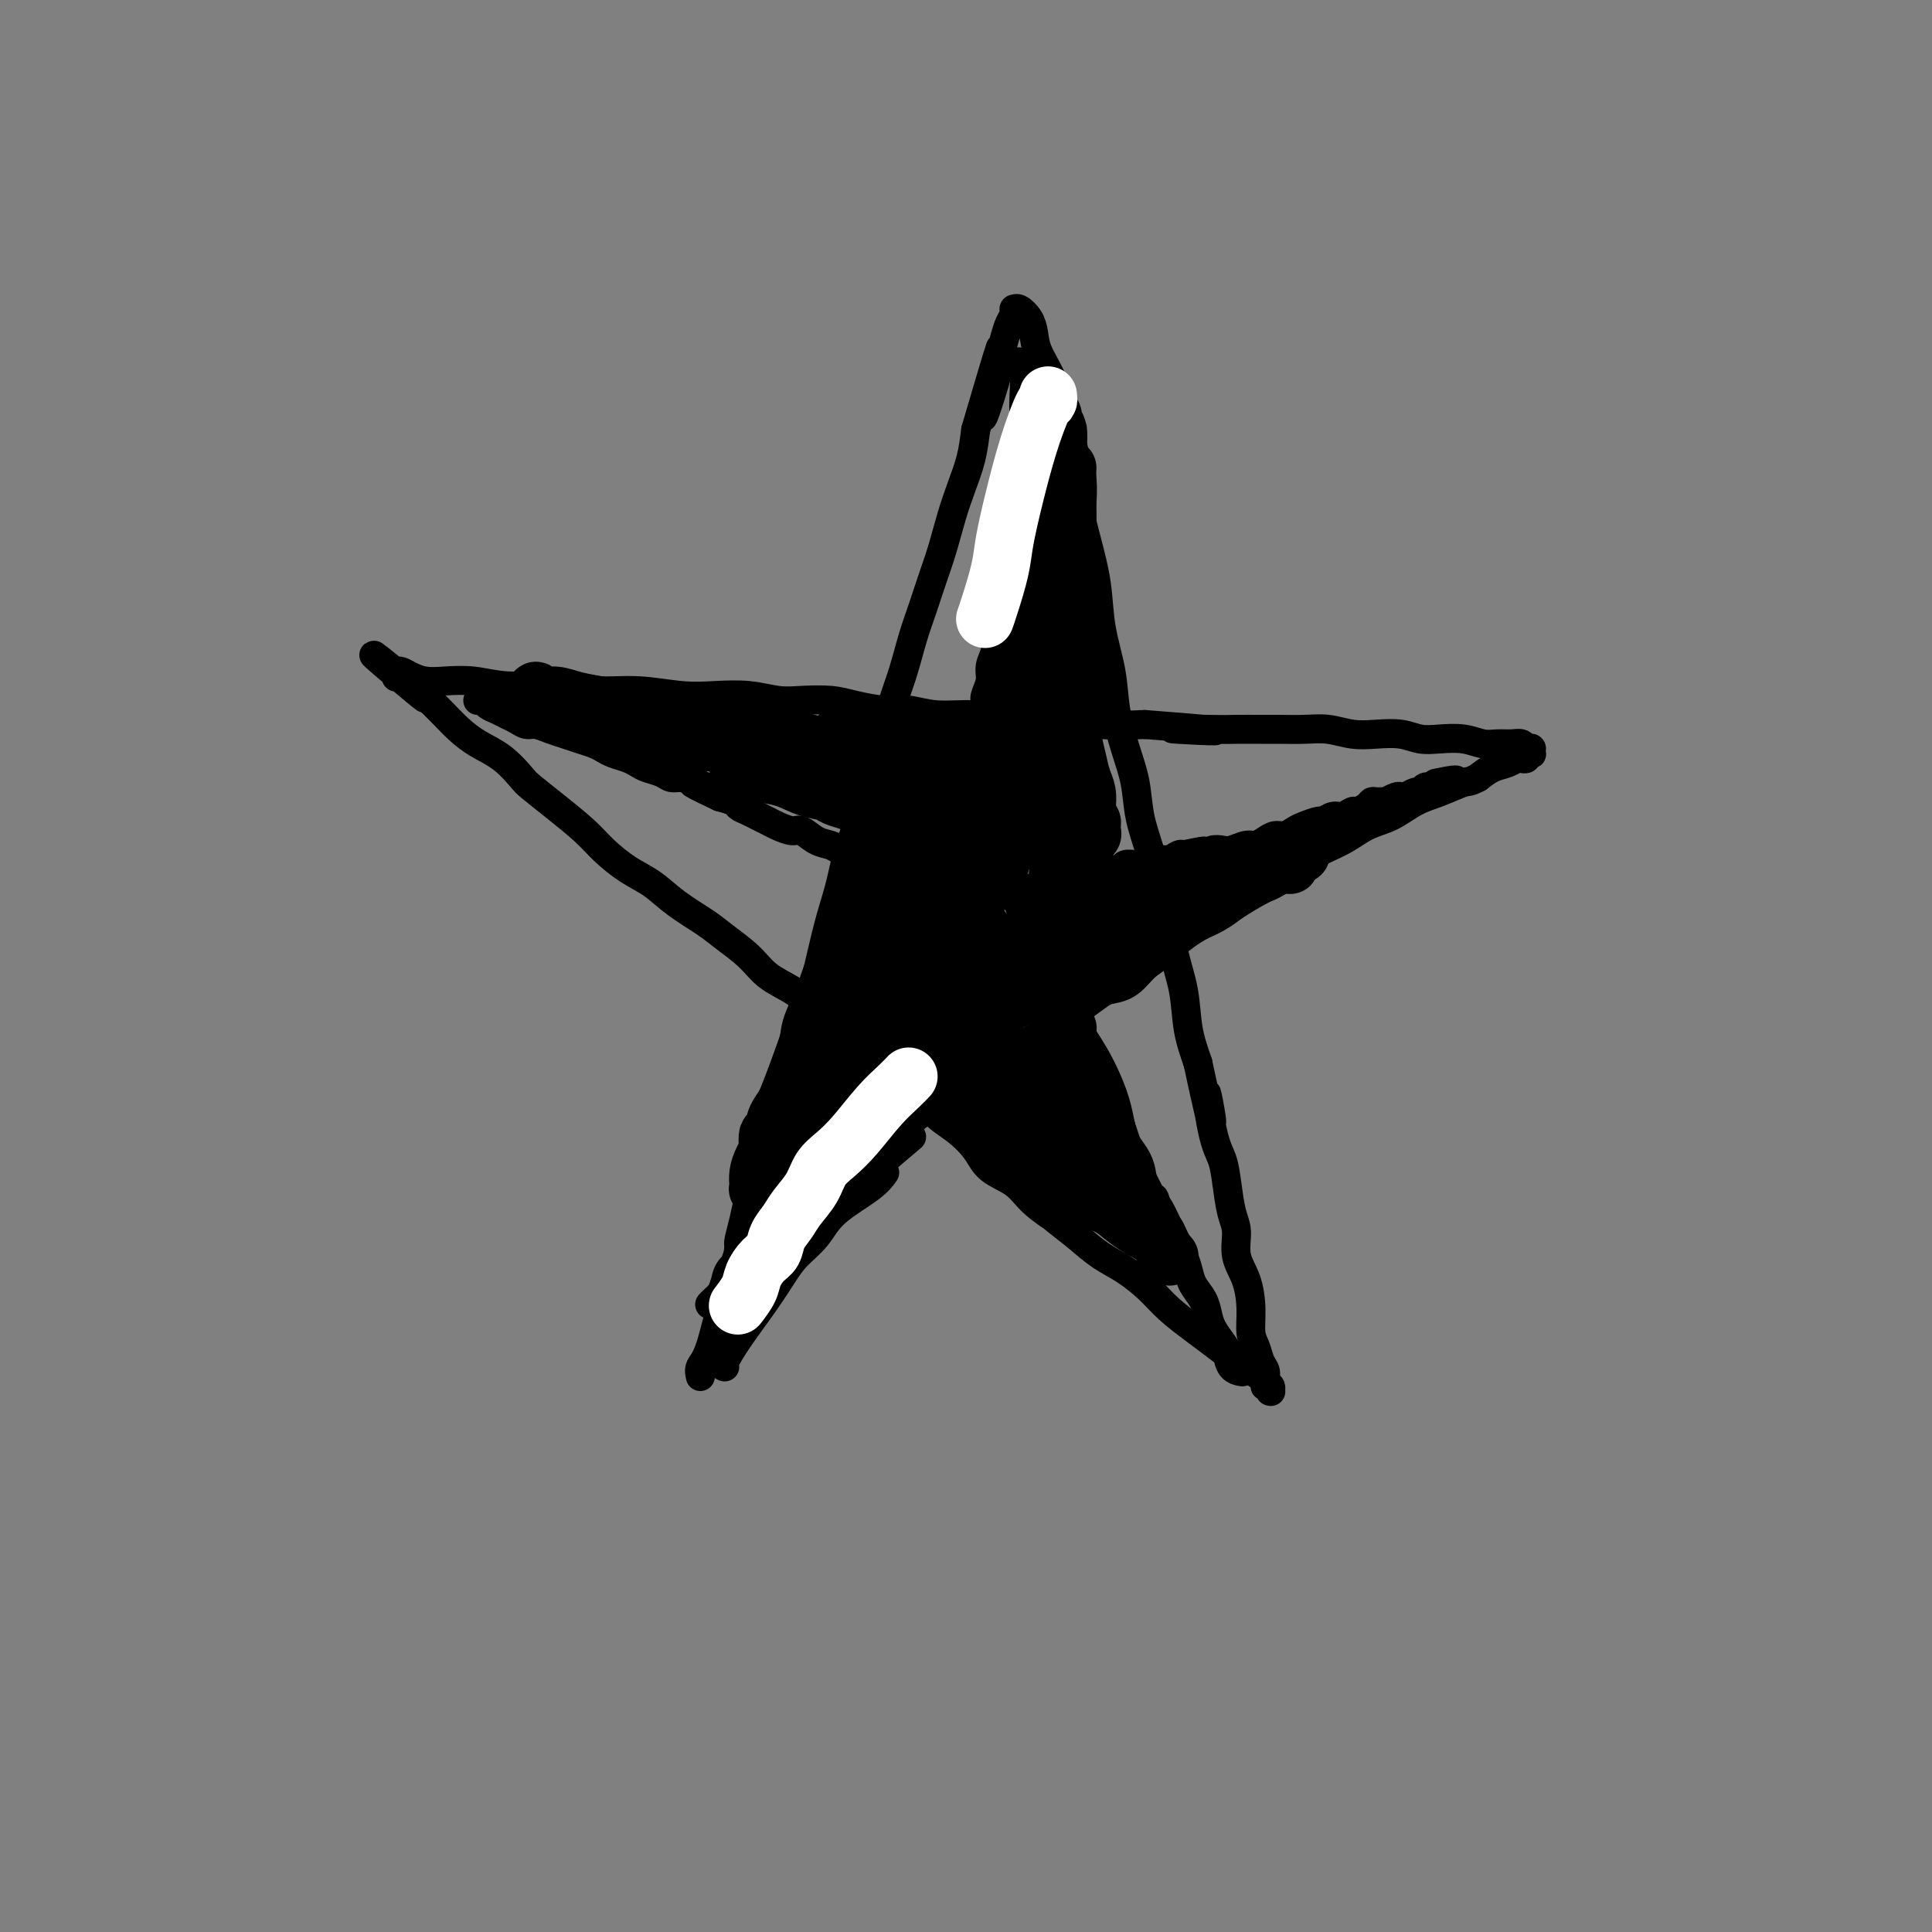 <svg viewBox='0 0 400 400' version='1.1' xmlns='http://www.w3.org/2000/svg' xmlns:xlink='http://www.w3.org/1999/xlink'><rect x="0" y="0" width="400" height="400" fill="#808080" stroke="none"/><g fill='none' stroke='#000000' stroke-width='6' stroke-linecap='round' stroke-linejoin='round'><path d='M145,285c-0.157,-0.668 -0.313,-1.335 0,-2c0.313,-0.665 1.096,-1.326 2,-4c0.904,-2.674 1.929,-7.361 3,-11c1.071,-3.639 2.188,-6.229 3,-9c0.812,-2.771 1.319,-5.722 2,-8c0.681,-2.278 1.535,-3.881 2,-6c0.465,-2.119 0.543,-4.753 1,-7c0.457,-2.247 1.295,-4.108 2,-6c0.705,-1.892 1.277,-3.815 2,-6c0.723,-2.185 1.597,-4.631 2,-7c0.403,-2.369 0.335,-4.661 1,-7c0.665,-2.339 2.064,-4.724 3,-7c0.936,-2.276 1.409,-4.444 2,-7c0.591,-2.556 1.299,-5.501 2,-8c0.701,-2.499 1.395,-4.553 2,-7c0.605,-2.447 1.121,-5.287 2,-8c0.879,-2.713 2.122,-5.300 3,-8c0.878,-2.700 1.390,-5.512 2,-8c0.610,-2.488 1.318,-4.653 2,-7c0.682,-2.347 1.337,-4.878 2,-7c0.663,-2.122 1.332,-3.836 2,-6c0.668,-2.164 1.334,-4.780 2,-7c0.666,-2.220 1.333,-4.045 2,-6c0.667,-1.955 1.334,-4.041 2,-6c0.666,-1.959 1.330,-3.793 2,-6c0.670,-2.207 1.344,-4.787 2,-7c0.656,-2.213 1.292,-4.057 2,-6c0.708,-1.943 1.488,-3.984 2,-6c0.512,-2.016 0.756,-4.008 1,-6'/><path d='M202,89c9.162,-31.217 3.568,-11.260 2,-5c-1.568,6.260 0.890,-1.177 2,-5c1.110,-3.823 0.872,-4.034 1,-5c0.128,-0.966 0.622,-2.689 1,-4c0.378,-1.311 0.639,-2.209 1,-3c0.361,-0.791 0.821,-1.475 1,-2c0.179,-0.525 0.076,-0.892 0,-1c-0.076,-0.108 -0.124,0.045 0,0c0.124,-0.045 0.421,-0.286 1,0c0.579,0.286 1.439,1.098 2,2c0.561,0.902 0.823,1.893 1,3c0.177,1.107 0.270,2.330 1,4c0.730,1.670 2.096,3.787 3,6c0.904,2.213 1.345,4.521 2,7c0.655,2.479 1.522,5.128 2,8c0.478,2.872 0.566,5.967 1,9c0.434,3.033 1.215,6.006 2,9c0.785,2.994 1.575,6.010 2,9c0.425,2.990 0.485,5.953 1,9c0.515,3.047 1.485,6.178 2,9c0.515,2.822 0.575,5.333 1,8c0.425,2.667 1.216,5.488 2,8c0.784,2.512 1.562,4.715 2,7c0.438,2.285 0.536,4.653 1,7c0.464,2.347 1.294,4.673 2,7c0.706,2.327 1.288,4.655 2,7c0.712,2.345 1.556,4.709 2,7c0.444,2.291 0.490,4.511 1,7c0.510,2.489 1.483,5.247 2,8c0.517,2.753 0.576,5.501 1,8c0.424,2.499 1.212,4.750 2,7'/><path d='M248,220c4.444,20.735 2.552,9.572 2,7c-0.552,-2.572 0.234,3.448 1,7c0.766,3.552 1.510,4.638 2,6c0.490,1.362 0.726,3.002 1,5c0.274,1.998 0.585,4.354 1,6c0.415,1.646 0.933,2.583 1,4c0.067,1.417 -0.319,3.313 0,5c0.319,1.687 1.342,3.166 2,5c0.658,1.834 0.951,4.024 1,6c0.049,1.976 -0.146,3.738 0,5c0.146,1.262 0.631,2.026 1,3c0.369,0.974 0.621,2.160 1,3c0.379,0.840 0.886,1.335 1,2c0.114,0.665 -0.165,1.500 0,2c0.165,0.500 0.772,0.666 1,1c0.228,0.334 0.075,0.837 0,1c-0.075,0.163 -0.072,-0.012 0,0c0.072,0.012 0.214,0.211 0,0c-0.214,-0.211 -0.785,-0.833 -1,-1c-0.215,-0.167 -0.076,0.122 0,0c0.076,-0.122 0.089,-0.655 0,-1c-0.089,-0.345 -0.280,-0.503 -1,-1c-0.720,-0.497 -1.971,-1.332 -3,-2c-1.029,-0.668 -1.838,-1.168 -3,-2c-1.162,-0.832 -2.676,-1.998 -4,-3c-1.324,-1.002 -2.457,-1.842 -4,-3c-1.543,-1.158 -3.496,-2.633 -5,-4c-1.504,-1.367 -2.558,-2.624 -4,-4c-1.442,-1.376 -3.273,-2.870 -5,-4c-1.727,-1.130 -3.351,-1.894 -5,-3c-1.649,-1.106 -3.325,-2.553 -5,-4'/><path d='M223,256c-6.969,-5.421 -4.891,-3.972 -5,-4c-0.109,-0.028 -2.405,-1.533 -4,-3c-1.595,-1.467 -2.488,-2.894 -4,-4c-1.512,-1.106 -3.643,-1.889 -5,-3c-1.357,-1.111 -1.941,-2.551 -3,-4c-1.059,-1.449 -2.592,-2.908 -4,-4c-1.408,-1.092 -2.691,-1.817 -4,-3c-1.309,-1.183 -2.645,-2.822 -4,-4c-1.355,-1.178 -2.729,-1.894 -4,-3c-1.271,-1.106 -2.439,-2.603 -4,-4c-1.561,-1.397 -3.516,-2.694 -5,-4c-1.484,-1.306 -2.496,-2.621 -4,-4c-1.504,-1.379 -3.501,-2.824 -5,-4c-1.499,-1.176 -2.499,-2.085 -4,-3c-1.501,-0.915 -3.503,-1.836 -5,-3c-1.497,-1.164 -2.489,-2.570 -4,-4c-1.511,-1.430 -3.540,-2.885 -5,-4c-1.460,-1.115 -2.351,-1.890 -4,-3c-1.649,-1.110 -4.056,-2.553 -6,-4c-1.944,-1.447 -3.425,-2.896 -5,-4c-1.575,-1.104 -3.245,-1.861 -5,-3c-1.755,-1.139 -3.595,-2.659 -5,-4c-1.405,-1.341 -2.373,-2.501 -4,-4c-1.627,-1.499 -3.912,-3.335 -6,-5c-2.088,-1.665 -3.980,-3.159 -5,-4c-1.020,-0.841 -1.168,-1.029 -2,-2c-0.832,-0.971 -2.347,-2.724 -4,-4c-1.653,-1.276 -3.443,-2.074 -5,-3c-1.557,-0.926 -2.881,-1.980 -4,-3c-1.119,-1.020 -2.034,-2.006 -3,-3c-0.966,-0.994 -1.983,-1.997 -3,-3'/><path d='M89,145c-21.321,-17.521 -7.622,-5.823 -3,-2c4.622,3.823 0.167,-0.230 -2,-2c-2.167,-1.770 -2.045,-1.259 -2,-1c0.045,0.259 0.015,0.265 0,0c-0.015,-0.265 -0.013,-0.800 0,-1c0.013,-0.200 0.036,-0.064 0,0c-0.036,0.064 -0.133,0.056 0,0c0.133,-0.056 0.494,-0.160 1,0c0.506,0.160 1.156,0.583 2,1c0.844,0.417 1.881,0.829 3,1c1.119,0.171 2.319,0.103 4,0c1.681,-0.103 3.842,-0.239 6,0c2.158,0.239 4.312,0.852 7,1c2.688,0.148 5.910,-0.170 9,0c3.090,0.170 6.047,0.829 9,1c2.953,0.171 5.903,-0.147 9,0c3.097,0.147 6.343,0.757 9,1c2.657,0.243 4.727,0.117 7,0c2.273,-0.117 4.749,-0.225 7,0c2.251,0.225 4.278,0.782 6,1c1.722,0.218 3.137,0.096 5,0c1.863,-0.096 4.172,-0.165 6,0c1.828,0.165 3.176,0.565 5,1c1.824,0.435 4.126,0.905 6,1c1.874,0.095 3.320,-0.186 5,0c1.680,0.186 3.594,0.838 6,1c2.406,0.162 5.305,-0.167 8,0c2.695,0.167 5.186,0.828 8,1c2.814,0.172 5.950,-0.146 9,0c3.050,0.146 6.014,0.756 9,1c2.986,0.244 5.993,0.122 9,0'/><path d='M237,150c25.279,1.928 10.977,1.249 7,1c-3.977,-0.249 2.371,-0.066 6,0c3.629,0.066 4.539,0.017 6,0c1.461,-0.017 3.475,-0.001 5,0c1.525,0.001 2.563,-0.014 4,0c1.437,0.014 3.272,0.055 5,0c1.728,-0.055 3.347,-0.207 5,0c1.653,0.207 3.340,0.774 5,1c1.660,0.226 3.294,0.112 5,0c1.706,-0.112 3.485,-0.222 5,0c1.515,0.222 2.765,0.777 4,1c1.235,0.223 2.456,0.112 4,0c1.544,-0.112 3.412,-0.227 5,0c1.588,0.227 2.898,0.797 4,1c1.102,0.203 1.998,0.040 3,0c1.002,-0.040 2.111,0.042 3,0c0.889,-0.042 1.559,-0.207 2,0c0.441,0.207 0.654,0.787 1,1c0.346,0.213 0.824,0.061 1,0c0.176,-0.061 0.048,-0.030 0,0c-0.048,0.030 -0.017,0.060 0,0c0.017,-0.060 0.019,-0.208 0,0c-0.019,0.208 -0.061,0.774 0,1c0.061,0.226 0.224,0.112 0,0c-0.224,-0.112 -0.836,-0.223 -1,0c-0.164,0.223 0.119,0.780 0,1c-0.119,0.220 -0.640,0.103 -1,0c-0.360,-0.103 -0.561,-0.193 -1,0c-0.439,0.193 -1.118,0.667 -2,1c-0.882,0.333 -1.966,0.524 -3,1c-1.034,0.476 -2.017,1.238 -3,2'/><path d='M306,161c-1.987,1.054 -1.955,0.690 -3,1c-1.045,0.310 -3.166,1.293 -5,2c-1.834,0.707 -3.381,1.136 -5,2c-1.619,0.864 -3.308,2.163 -5,3c-1.692,0.837 -3.385,1.212 -5,2c-1.615,0.788 -3.153,1.989 -5,3c-1.847,1.011 -4.005,1.832 -6,3c-1.995,1.168 -3.829,2.682 -6,4c-2.171,1.318 -4.680,2.441 -7,4c-2.320,1.559 -4.452,3.553 -7,5c-2.548,1.447 -5.512,2.347 -8,4c-2.488,1.653 -4.498,4.059 -7,6c-2.502,1.941 -5.495,3.418 -8,5c-2.505,1.582 -4.524,3.269 -7,5c-2.476,1.731 -5.411,3.505 -8,5c-2.589,1.495 -4.832,2.711 -7,4c-2.168,1.289 -4.259,2.652 -6,4c-1.741,1.348 -3.130,2.682 -5,4c-1.870,1.318 -4.219,2.621 -6,4c-1.781,1.379 -2.994,2.834 -4,4c-1.006,1.166 -1.806,2.041 -3,3c-1.194,0.959 -2.784,2.000 -4,3c-1.216,1.000 -2.059,1.959 -3,3c-0.941,1.041 -1.981,2.166 -3,3c-1.019,0.834 -2.016,1.378 -3,2c-0.984,0.622 -1.955,1.322 -3,2c-1.045,0.678 -2.164,1.334 -3,2c-0.836,0.666 -1.389,1.344 -2,2c-0.611,0.656 -1.280,1.292 -2,2c-0.720,0.708 -1.491,1.488 -2,2c-0.509,0.512 -0.754,0.756 -1,1'/><path d='M157,260c-5.511,4.665 -2.787,1.827 -2,1c0.787,-0.827 -0.362,0.357 -1,1c-0.638,0.643 -0.763,0.746 -1,1c-0.237,0.254 -0.585,0.660 -1,1c-0.415,0.340 -0.896,0.613 -1,1c-0.104,0.387 0.168,0.888 0,1c-0.168,0.112 -0.777,-0.166 -1,0c-0.223,0.166 -0.060,0.777 0,1c0.060,0.223 0.016,0.060 0,0c-0.016,-0.060 -0.005,-0.017 0,0c0.005,0.017 0.002,0.009 0,0'/><path d='M151,270c0.000,-0.000 0.000,-0.000 0,0c-0.000,0.000 -0.001,0.001 0,0c0.001,-0.001 0.005,-0.004 0,0c-0.005,0.004 -0.019,0.013 0,0c0.019,-0.013 0.072,-0.050 1,-1c0.928,-0.950 2.730,-2.814 5,-5c2.270,-2.186 5.009,-4.695 7,-7c1.991,-2.305 3.235,-4.405 5,-6c1.765,-1.595 4.050,-2.685 6,-4c1.950,-1.315 3.563,-2.854 6,-5c2.437,-2.146 5.696,-4.899 7,-6c1.304,-1.101 0.652,-0.551 0,0'/><path d='M150,283c0.000,0.000 0.001,0.000 0,0c-0.001,-0.000 -0.002,-0.000 0,0c0.002,0.000 0.008,0.001 0,0c-0.008,-0.001 -0.029,-0.004 0,0c0.029,0.004 0.108,0.014 0,0c-0.108,-0.014 -0.403,-0.050 0,-1c0.403,-0.950 1.504,-2.812 3,-5c1.496,-2.188 3.387,-4.702 5,-7c1.613,-2.298 2.949,-4.379 4,-6c1.051,-1.621 1.816,-2.781 3,-4c1.184,-1.219 2.787,-2.495 4,-4c1.213,-1.505 2.037,-3.238 4,-5c1.963,-1.762 5.067,-3.551 7,-5c1.933,-1.449 2.695,-2.557 3,-3c0.305,-0.443 0.152,-0.222 0,0'/><path d='M211,75c-0.001,-0.001 -0.001,-0.001 0,0c0.001,0.001 0.004,0.004 0,0c-0.004,-0.004 -0.015,-0.013 0,0c0.015,0.013 0.056,0.050 0,0c-0.056,-0.050 -0.210,-0.186 0,0c0.210,0.186 0.785,0.692 1,2c0.215,1.308 0.069,3.416 0,5c-0.069,1.584 -0.061,2.644 0,4c0.061,1.356 0.175,3.009 0,4c-0.175,0.991 -0.639,1.322 -1,2c-0.361,0.678 -0.619,1.704 -1,3c-0.381,1.296 -0.886,2.863 -1,4c-0.114,1.137 0.163,1.844 0,3c-0.163,1.156 -0.765,2.761 -1,4c-0.235,1.239 -0.101,2.112 0,3c0.101,0.888 0.171,1.792 0,3c-0.171,1.208 -0.582,2.720 -1,4c-0.418,1.280 -0.844,2.327 -1,3c-0.156,0.673 -0.041,0.970 0,2c0.041,1.030 0.007,2.793 0,4c-0.007,1.207 0.013,1.859 0,3c-0.013,1.141 -0.060,2.771 0,4c0.060,1.229 0.226,2.058 0,3c-0.226,0.942 -0.845,1.996 -1,3c-0.155,1.004 0.155,1.957 0,3c-0.155,1.043 -0.773,2.177 -1,3c-0.227,0.823 -0.061,1.337 0,2c0.061,0.663 0.017,1.475 0,2c-0.017,0.525 -0.009,0.762 0,1'/><path d='M204,149c-1.309,11.761 -1.083,4.163 -1,2c0.083,-2.163 0.022,1.110 0,3c-0.022,1.890 -0.005,2.397 0,3c0.005,0.603 -0.002,1.302 0,2c0.002,0.698 0.015,1.395 0,2c-0.015,0.605 -0.057,1.116 0,2c0.057,0.884 0.211,2.139 0,3c-0.211,0.861 -0.789,1.329 -1,2c-0.211,0.671 -0.057,1.547 0,2c0.057,0.453 0.015,0.485 0,1c-0.015,0.515 -0.004,1.513 0,2c0.004,0.487 0.001,0.463 0,1c-0.001,0.537 -0.000,1.636 0,2c0.000,0.364 0.000,-0.007 0,0c-0.000,0.007 -0.000,0.393 0,1c0.000,0.607 0.000,1.434 0,2c-0.000,0.566 -0.000,0.870 0,1c0.000,0.130 0.001,0.088 0,0c-0.001,-0.088 -0.004,-0.220 0,0c0.004,0.220 0.015,0.791 0,1c-0.015,0.209 -0.057,0.056 0,0c0.057,-0.056 0.211,-0.015 0,0c-0.211,0.015 -0.789,0.004 -1,0c-0.211,-0.004 -0.057,-0.001 0,0c0.057,0.001 0.015,0.000 0,0c-0.015,-0.000 -0.004,-0.000 0,0c0.004,0.000 0.002,0.000 0,0'/><path d='M201,181c-0.464,5.011 -0.124,1.539 0,0c0.124,-1.539 0.032,-1.144 0,-1c-0.032,0.144 -0.005,0.039 0,0c0.005,-0.039 -0.013,-0.010 0,0c0.013,0.010 0.056,0.003 0,0c-0.056,-0.003 -0.211,-0.001 0,0c0.211,0.001 0.790,0.000 1,0c0.210,-0.000 0.053,-0.000 0,0c-0.053,0.000 -0.001,0.000 0,0c0.001,-0.000 -0.048,-0.000 0,0c0.048,0.000 0.195,0.000 0,0c-0.195,-0.000 -0.732,-0.000 -1,0c-0.268,0.000 -0.268,0.000 0,0c0.268,-0.000 0.803,-0.000 1,0c0.197,0.000 0.056,0.000 0,0c-0.056,-0.000 -0.028,-0.000 0,0'/><path d='M199,187c0.001,0.001 0.001,0.001 0,0c-0.001,-0.001 -0.004,-0.004 0,0c0.004,0.004 0.016,0.016 0,0c-0.016,-0.016 -0.058,-0.060 0,0c0.058,0.060 0.218,0.222 1,0c0.782,-0.222 2.188,-0.830 3,-1c0.812,-0.170 1.032,0.099 2,0c0.968,-0.099 2.686,-0.565 4,-1c1.314,-0.435 2.225,-0.838 3,-1c0.775,-0.162 1.415,-0.082 2,0c0.585,0.082 1.115,0.166 2,0c0.885,-0.166 2.123,-0.583 3,-1c0.877,-0.417 1.391,-0.833 2,-1c0.609,-0.167 1.314,-0.083 2,0c0.686,0.083 1.354,0.167 2,0c0.646,-0.167 1.271,-0.584 2,-1c0.729,-0.416 1.561,-0.829 2,-1c0.439,-0.171 0.484,-0.099 1,0c0.516,0.099 1.503,0.224 2,0c0.497,-0.224 0.503,-0.796 1,-1c0.497,-0.204 1.484,-0.040 2,0c0.516,0.040 0.562,-0.046 1,0c0.438,0.046 1.269,0.222 2,0c0.731,-0.222 1.361,-0.843 2,-1c0.639,-0.157 1.287,0.150 2,0c0.713,-0.150 1.489,-0.757 2,-1c0.511,-0.243 0.755,-0.121 1,0'/><path d='M245,177c7.473,-1.563 3.156,-0.470 2,0c-1.156,0.470 0.849,0.318 2,0c1.151,-0.318 1.449,-0.803 2,-1c0.551,-0.197 1.355,-0.108 2,0c0.645,0.108 1.131,0.235 2,0c0.869,-0.235 2.119,-0.833 3,-1c0.881,-0.167 1.391,0.096 2,0c0.609,-0.096 1.317,-0.550 2,-1c0.683,-0.450 1.343,-0.895 2,-1c0.657,-0.105 1.313,0.131 2,0c0.687,-0.131 1.406,-0.628 2,-1c0.594,-0.372 1.065,-0.621 2,-1c0.935,-0.379 2.334,-0.890 3,-1c0.666,-0.110 0.597,0.182 1,0c0.403,-0.182 1.277,-0.836 2,-1c0.723,-0.164 1.293,0.163 2,0c0.707,-0.163 1.550,-0.814 2,-1c0.450,-0.186 0.507,0.093 1,0c0.493,-0.093 1.423,-0.560 2,-1c0.577,-0.440 0.802,-0.854 1,-1c0.198,-0.146 0.368,-0.025 1,0c0.632,0.025 1.727,-0.045 2,0c0.273,0.045 -0.274,0.204 0,0c0.274,-0.204 1.369,-0.772 2,-1c0.631,-0.228 0.799,-0.118 1,0c0.201,0.118 0.435,0.242 1,0c0.565,-0.242 1.461,-0.849 2,-1c0.539,-0.151 0.722,0.155 1,0c0.278,-0.155 0.652,-0.773 1,-1c0.348,-0.227 0.671,-0.065 1,0c0.329,0.065 0.665,0.032 1,0'/><path d='M297,163c8.242,-2.392 2.848,-1.373 1,-1c-1.848,0.373 -0.152,0.100 1,0c1.152,-0.100 1.758,-0.029 2,0c0.242,0.029 0.121,0.014 0,0'/><path d='M200,191c0.000,0.000 0.000,0.000 0,0c-0.000,-0.000 -0.001,-0.001 0,0c0.001,0.001 0.003,0.003 0,0c-0.003,-0.003 -0.011,-0.012 0,0c0.011,0.012 0.041,0.046 0,0c-0.041,-0.046 -0.153,-0.170 0,0c0.153,0.170 0.572,0.635 1,1c0.428,0.365 0.864,0.629 2,1c1.136,0.371 2.972,0.848 4,2c1.028,1.152 1.249,2.979 2,4c0.751,1.021 2.033,1.237 3,2c0.967,0.763 1.620,2.073 2,3c0.380,0.927 0.487,1.470 1,2c0.513,0.530 1.432,1.048 2,2c0.568,0.952 0.785,2.337 1,3c0.215,0.663 0.429,0.604 1,1c0.571,0.396 1.500,1.247 2,2c0.500,0.753 0.572,1.408 1,2c0.428,0.592 1.214,1.121 2,2c0.786,0.879 1.573,2.107 2,3c0.427,0.893 0.496,1.449 1,2c0.504,0.551 1.445,1.095 2,2c0.555,0.905 0.726,2.172 1,3c0.274,0.828 0.651,1.219 1,2c0.349,0.781 0.671,1.952 1,3c0.329,1.048 0.666,1.971 1,3c0.334,1.029 0.667,2.162 1,3c0.333,0.838 0.667,1.379 1,2c0.333,0.621 0.667,1.321 1,2c0.333,0.679 0.667,1.337 1,2c0.333,0.663 0.667,1.332 1,2'/><path d='M238,247c1.632,3.517 1.211,1.309 1,1c-0.211,-0.309 -0.211,1.282 0,2c0.211,0.718 0.634,0.563 1,1c0.366,0.437 0.675,1.467 1,2c0.325,0.533 0.665,0.568 1,1c0.335,0.432 0.666,1.259 1,2c0.334,0.741 0.670,1.395 1,2c0.330,0.605 0.652,1.162 1,2c0.348,0.838 0.722,1.956 1,3c0.278,1.044 0.459,2.013 1,3c0.541,0.987 1.441,1.992 2,3c0.559,1.008 0.779,2.018 1,3c0.221,0.982 0.445,1.938 1,3c0.555,1.062 1.442,2.232 2,3c0.558,0.768 0.789,1.134 1,2c0.211,0.866 0.403,2.233 1,3c0.597,0.767 1.599,0.933 2,1c0.401,0.067 0.200,0.033 0,0'/><path d='M204,191c-0.015,0.011 -0.030,0.021 0,0c0.030,-0.021 0.104,-0.075 0,0c-0.104,0.075 -0.388,0.277 -1,1c-0.612,0.723 -1.553,1.965 -3,4c-1.447,2.035 -3.398,4.863 -5,7c-1.602,2.137 -2.853,3.584 -4,5c-1.147,1.416 -2.190,2.802 -3,4c-0.810,1.198 -1.387,2.208 -2,3c-0.613,0.792 -1.263,1.367 -2,2c-0.737,0.633 -1.562,1.324 -2,2c-0.438,0.676 -0.488,1.336 -1,2c-0.512,0.664 -1.484,1.332 -2,2c-0.516,0.668 -0.575,1.338 -1,2c-0.425,0.662 -1.217,1.317 -2,2c-0.783,0.683 -1.558,1.394 -2,2c-0.442,0.606 -0.551,1.107 -1,2c-0.449,0.893 -1.237,2.179 -2,3c-0.763,0.821 -1.499,1.179 -2,2c-0.501,0.821 -0.767,2.107 -1,3c-0.233,0.893 -0.433,1.394 -1,2c-0.567,0.606 -1.500,1.317 -2,2c-0.500,0.683 -0.568,1.338 -1,2c-0.432,0.662 -1.229,1.332 -2,2c-0.771,0.668 -1.516,1.334 -2,2c-0.484,0.666 -0.707,1.333 -1,2c-0.293,0.667 -0.655,1.333 -1,2c-0.345,0.667 -0.672,1.333 -1,2'/><path d='M157,255c-7.385,10.259 -2.346,3.907 -1,2c1.346,-1.907 -1.001,0.630 -2,2c-0.999,1.370 -0.649,1.571 -1,2c-0.351,0.429 -1.404,1.085 -2,2c-0.596,0.915 -0.734,2.087 -1,3c-0.266,0.913 -0.660,1.565 -1,2c-0.340,0.435 -0.627,0.653 -1,1c-0.373,0.347 -0.831,0.824 -1,1c-0.169,0.176 -0.048,0.050 0,0c0.048,-0.050 0.024,-0.025 0,0'/><path d='M206,191c0.005,0.009 0.010,0.018 0,0c-0.010,-0.018 -0.036,-0.063 0,0c0.036,0.063 0.134,0.234 0,0c-0.134,-0.234 -0.501,-0.875 -1,-1c-0.499,-0.125 -1.131,0.265 -2,0c-0.869,-0.265 -1.975,-1.184 -3,-2c-1.025,-0.816 -1.969,-1.528 -3,-2c-1.031,-0.472 -2.149,-0.704 -3,-1c-0.851,-0.296 -1.435,-0.657 -2,-1c-0.565,-0.343 -1.110,-0.669 -2,-1c-0.890,-0.331 -2.126,-0.666 -3,-1c-0.874,-0.334 -1.388,-0.667 -2,-1c-0.612,-0.333 -1.323,-0.667 -2,-1c-0.677,-0.333 -1.321,-0.667 -2,-1c-0.679,-0.333 -1.392,-0.665 -2,-1c-0.608,-0.335 -1.111,-0.672 -2,-1c-0.889,-0.328 -2.162,-0.647 -3,-1c-0.838,-0.353 -1.239,-0.738 -2,-1c-0.761,-0.262 -1.880,-0.399 -3,-1c-1.120,-0.601 -2.239,-1.667 -3,-2c-0.761,-0.333 -1.162,0.065 -2,0c-0.838,-0.065 -2.112,-0.595 -3,-1c-0.888,-0.405 -1.388,-0.686 -2,-1c-0.612,-0.314 -1.335,-0.662 -2,-1c-0.665,-0.338 -1.271,-0.668 -2,-1c-0.729,-0.332 -1.581,-0.666 -2,-1c-0.419,-0.334 -0.405,-0.667 -1,-1c-0.595,-0.333 -1.797,-0.667 -3,-1'/><path d='M149,165c-9.418,-4.432 -4.462,-2.511 -3,-2c1.462,0.511 -0.571,-0.388 -2,-1c-1.429,-0.612 -2.256,-0.938 -3,-1c-0.744,-0.062 -1.406,0.138 -2,0c-0.594,-0.138 -1.122,-0.614 -2,-1c-0.878,-0.386 -2.108,-0.681 -3,-1c-0.892,-0.319 -1.445,-0.663 -2,-1c-0.555,-0.337 -1.110,-0.668 -2,-1c-0.890,-0.332 -2.114,-0.666 -3,-1c-0.886,-0.334 -1.433,-0.666 -2,-1c-0.567,-0.334 -1.153,-0.668 -2,-1c-0.847,-0.332 -1.956,-0.663 -3,-1c-1.044,-0.337 -2.023,-0.682 -3,-1c-0.977,-0.318 -1.952,-0.610 -3,-1c-1.048,-0.390 -2.167,-0.878 -3,-1c-0.833,-0.122 -1.379,0.122 -2,0c-0.621,-0.122 -1.318,-0.611 -2,-1c-0.682,-0.389 -1.349,-0.679 -2,-1c-0.651,-0.321 -1.285,-0.675 -2,-1c-0.715,-0.325 -1.512,-0.623 -2,-1c-0.488,-0.377 -0.667,-0.833 -1,-1c-0.333,-0.167 -0.820,-0.045 -1,0c-0.180,0.045 -0.051,0.013 0,0c0.051,-0.013 0.026,-0.006 0,0'/></g>
<g fill='none' stroke='#000000' stroke-width='12' stroke-linecap='round' stroke-linejoin='round'><path d='M118,147c-0.004,-0.001 -0.008,-0.002 0,0c0.008,0.002 0.027,0.007 0,0c-0.027,-0.007 -0.101,-0.024 0,0c0.101,0.024 0.377,0.090 1,0c0.623,-0.090 1.593,-0.337 3,0c1.407,0.337 3.250,1.257 6,2c2.750,0.743 6.408,1.308 9,2c2.592,0.692 4.119,1.513 6,2c1.881,0.487 4.116,0.642 6,1c1.884,0.358 3.416,0.919 5,1c1.584,0.081 3.218,-0.319 5,0c1.782,0.319 3.710,1.355 6,2c2.290,0.645 4.940,0.899 6,1c1.060,0.101 0.530,0.051 0,0'/><path d='M116,147c-0.000,0.000 -0.000,0.000 0,0c0.000,-0.000 0.000,-0.000 0,0c-0.000,0.000 -0.000,0.000 0,0c0.000,-0.000 0.000,-0.001 0,0c-0.000,0.001 -0.001,0.005 0,0c0.001,-0.005 0.003,-0.020 0,0c-0.003,0.020 -0.012,0.075 0,0c0.012,-0.075 0.046,-0.279 1,0c0.954,0.279 2.827,1.042 5,2c2.173,0.958 4.644,2.113 7,3c2.356,0.887 4.596,1.508 7,2c2.404,0.492 4.973,0.855 6,1c1.027,0.145 0.514,0.073 0,0'/><path d='M115,146c-0.031,0.009 -0.063,0.017 0,0c0.063,-0.017 0.220,-0.060 0,0c-0.220,0.060 -0.816,0.221 -1,0c-0.184,-0.221 0.043,-0.826 0,-1c-0.043,-0.174 -0.357,0.082 -1,0c-0.643,-0.082 -1.615,-0.502 -2,-1c-0.385,-0.498 -0.183,-1.073 0,-1c0.183,0.073 0.346,0.793 1,1c0.654,0.207 1.798,-0.098 3,0c1.202,0.098 2.464,0.600 4,1c1.536,0.400 3.348,0.698 5,1c1.652,0.302 3.144,0.607 5,1c1.856,0.393 4.075,0.875 6,1c1.925,0.125 3.554,-0.106 5,0c1.446,0.106 2.708,0.549 4,1c1.292,0.451 2.614,0.908 4,1c1.386,0.092 2.834,-0.183 4,0c1.166,0.183 2.048,0.823 3,1c0.952,0.177 1.972,-0.108 3,0c1.028,0.108 2.063,0.611 3,1c0.937,0.389 1.776,0.665 3,1c1.224,0.335 2.833,0.729 4,1c1.167,0.271 1.891,0.419 4,1c2.109,0.581 5.603,1.595 7,2c1.397,0.405 0.699,0.203 0,0'/><path d='M153,160c0.002,0.000 0.004,0.000 0,0c-0.004,-0.000 -0.012,-0.001 0,0c0.012,0.001 0.046,0.002 0,0c-0.046,-0.002 -0.173,-0.008 0,0c0.173,0.008 0.645,0.029 1,0c0.355,-0.029 0.594,-0.110 2,0c1.406,0.110 3.980,0.411 6,1c2.020,0.589 3.485,1.467 5,2c1.515,0.533 3.081,0.720 4,1c0.919,0.280 1.191,0.652 2,1c0.809,0.348 2.155,0.671 3,1c0.845,0.329 1.189,0.666 2,1c0.811,0.334 2.090,0.667 3,1c0.910,0.333 1.451,0.666 2,1c0.549,0.334 1.105,0.668 2,1c0.895,0.332 2.128,0.663 3,1c0.872,0.337 1.383,0.679 2,1c0.617,0.321 1.341,0.622 2,1c0.659,0.378 1.254,0.832 2,1c0.746,0.168 1.642,0.048 2,0c0.358,-0.048 0.179,-0.024 0,0'/><path d='M199,154c-0.000,0.002 -0.000,0.005 0,0c0.000,-0.005 0.001,-0.017 0,0c-0.001,0.017 -0.003,0.063 0,0c0.003,-0.063 0.011,-0.237 0,0c-0.011,0.237 -0.040,0.884 0,1c0.040,0.116 0.150,-0.299 0,0c-0.150,0.299 -0.561,1.312 -1,3c-0.439,1.688 -0.906,4.050 -1,6c-0.094,1.950 0.185,3.489 0,5c-0.185,1.511 -0.835,2.994 -1,4c-0.165,1.006 0.153,1.535 0,2c-0.153,0.465 -0.778,0.864 -1,1c-0.222,0.136 -0.042,0.008 0,0c0.042,-0.008 -0.056,0.105 0,0c0.056,-0.105 0.264,-0.428 0,-1c-0.264,-0.572 -0.999,-1.393 -1,-2c-0.001,-0.607 0.733,-1.002 1,-2c0.267,-0.998 0.068,-2.601 0,-4c-0.068,-1.399 -0.003,-2.594 0,-4c0.003,-1.406 -0.056,-3.023 0,-4c0.056,-0.977 0.226,-1.316 0,-2c-0.226,-0.684 -0.849,-1.714 -1,-2c-0.151,-0.286 0.172,0.172 0,0c-0.172,-0.172 -0.837,-0.975 -1,-1c-0.163,-0.025 0.175,0.726 0,1c-0.175,0.274 -0.865,0.070 -1,0c-0.135,-0.070 0.284,-0.005 0,0c-0.284,0.005 -1.272,-0.050 -2,0c-0.728,0.050 -1.196,0.206 -2,0c-0.804,-0.206 -1.944,-0.773 -3,-1c-1.056,-0.227 -2.028,-0.113 -3,0'/><path d='M182,154c-2.596,-0.321 -3.088,-0.622 -4,-1c-0.912,-0.378 -2.246,-0.833 -3,-1c-0.754,-0.167 -0.930,-0.048 -1,0c-0.070,0.048 -0.035,0.024 0,0'/><path d='M192,158c0.002,-0.005 0.003,-0.011 0,0c-0.003,0.011 -0.012,0.038 0,0c0.012,-0.038 0.045,-0.141 0,0c-0.045,0.141 -0.169,0.526 0,1c0.169,0.474 0.631,1.038 1,2c0.369,0.962 0.643,2.322 1,3c0.357,0.678 0.795,0.672 1,1c0.205,0.328 0.178,0.989 0,1c-0.178,0.011 -0.506,-0.627 -1,-1c-0.494,-0.373 -1.155,-0.482 -2,-1c-0.845,-0.518 -1.873,-1.446 -3,-2c-1.127,-0.554 -2.352,-0.734 -3,-1c-0.648,-0.266 -0.720,-0.618 -1,-1c-0.280,-0.382 -0.768,-0.796 -1,-1c-0.232,-0.204 -0.206,-0.199 0,0c0.206,0.199 0.594,0.592 1,1c0.406,0.408 0.830,0.831 1,1c0.170,0.169 0.085,0.085 0,0'/><path d='M196,163c-0.002,-0.000 -0.004,-0.001 0,0c0.004,0.001 0.015,0.003 0,0c-0.015,-0.003 -0.055,-0.012 0,0c0.055,0.012 0.207,0.044 0,0c-0.207,-0.044 -0.773,-0.166 -1,0c-0.227,0.166 -0.116,0.619 0,1c0.116,0.381 0.238,0.691 0,1c-0.238,0.309 -0.834,0.618 -1,1c-0.166,0.382 0.099,0.838 0,2c-0.099,1.162 -0.563,3.029 -1,4c-0.437,0.971 -0.848,1.045 -1,1c-0.152,-0.045 -0.045,-0.208 0,0c0.045,0.208 0.027,0.788 0,1c-0.027,0.212 -0.062,0.055 0,0c0.062,-0.055 0.220,-0.007 0,0c-0.220,0.007 -0.819,-0.026 -1,0c-0.181,0.026 0.054,0.110 0,0c-0.054,-0.110 -0.399,-0.414 0,0c0.399,0.414 1.543,1.547 2,2c0.457,0.453 0.229,0.227 0,0'/><path d='M221,97c-0.000,0.003 -0.000,0.006 0,0c0.000,-0.006 0.001,-0.020 0,0c-0.001,0.020 -0.004,0.073 0,0c0.004,-0.073 0.016,-0.273 0,0c-0.016,0.273 -0.060,1.019 0,2c0.060,0.981 0.222,2.196 0,5c-0.222,2.804 -0.829,7.196 -1,11c-0.171,3.804 0.093,7.020 0,10c-0.093,2.980 -0.545,5.724 -1,8c-0.455,2.276 -0.914,4.083 -1,6c-0.086,1.917 0.202,3.944 0,6c-0.202,2.056 -0.895,4.141 -1,6c-0.105,1.859 0.378,3.491 0,5c-0.378,1.509 -1.618,2.894 -2,4c-0.382,1.106 0.094,1.932 0,3c-0.094,1.068 -0.757,2.377 -1,3c-0.243,0.623 -0.065,0.560 0,1c0.065,0.440 0.017,1.381 0,2c-0.017,0.619 -0.005,0.914 0,1c0.005,0.086 0.002,-0.038 0,0c-0.002,0.038 -0.001,0.237 0,0c0.001,-0.237 0.004,-0.912 0,-1c-0.004,-0.088 -0.016,0.409 0,0c0.016,-0.409 0.060,-1.724 0,-3c-0.060,-1.276 -0.223,-2.513 0,-4c0.223,-1.487 0.833,-3.223 1,-5c0.167,-1.777 -0.109,-3.594 0,-6c0.109,-2.406 0.603,-5.402 1,-8c0.397,-2.598 0.699,-4.799 1,-7'/><path d='M217,136c0.403,-6.787 -0.088,-7.254 0,-9c0.088,-1.746 0.756,-4.771 1,-7c0.244,-2.229 0.064,-3.661 0,-5c-0.064,-1.339 -0.014,-2.586 0,-4c0.014,-1.414 -0.009,-2.994 0,-4c0.009,-1.006 0.051,-1.439 0,-2c-0.051,-0.561 -0.195,-1.250 0,-2c0.195,-0.750 0.728,-1.563 1,-2c0.272,-0.437 0.283,-0.499 0,-1c-0.283,-0.501 -0.859,-1.440 -1,-2c-0.141,-0.560 0.155,-0.742 0,-1c-0.155,-0.258 -0.759,-0.591 -1,-1c-0.241,-0.409 -0.117,-0.895 0,-1c0.117,-0.105 0.228,0.172 0,0c-0.228,-0.172 -0.793,-0.792 -1,-1c-0.207,-0.208 -0.055,-0.005 0,0c0.055,0.005 0.012,-0.190 0,0c-0.012,0.190 0.008,0.764 0,2c-0.008,1.236 -0.044,3.135 0,5c0.044,1.865 0.167,3.697 0,6c-0.167,2.303 -0.626,5.079 -1,8c-0.374,2.921 -0.663,5.988 -1,9c-0.337,3.012 -0.721,5.971 -1,9c-0.279,3.029 -0.452,6.130 -1,9c-0.548,2.870 -1.470,5.509 -2,8c-0.530,2.491 -0.668,4.833 -1,7c-0.332,2.167 -0.859,4.160 -1,6c-0.141,1.840 0.102,3.526 0,5c-0.102,1.474 -0.551,2.737 -1,4'/><path d='M207,172c-1.453,12.686 -0.585,5.400 0,3c0.585,-2.400 0.889,0.086 1,1c0.111,0.914 0.030,0.257 0,0c-0.030,-0.257 -0.008,-0.112 0,0c0.008,0.112 0.002,0.192 0,0c-0.002,-0.192 0.001,-0.656 0,-1c-0.001,-0.344 -0.007,-0.570 0,-1c0.007,-0.430 0.028,-1.065 0,-2c-0.028,-0.935 -0.106,-2.170 0,-4c0.106,-1.830 0.394,-4.256 1,-7c0.606,-2.744 1.528,-5.805 2,-9c0.472,-3.195 0.493,-6.523 1,-10c0.507,-3.477 1.499,-7.102 2,-10c0.501,-2.898 0.512,-5.069 1,-9c0.488,-3.931 1.455,-9.624 2,-12c0.545,-2.376 0.669,-1.437 1,-2c0.331,-0.563 0.870,-2.630 1,-4c0.130,-1.370 -0.147,-2.043 0,-3c0.147,-0.957 0.719,-2.197 1,-3c0.281,-0.803 0.273,-1.169 0,-2c-0.273,-0.831 -0.809,-2.125 -1,-3c-0.191,-0.875 -0.037,-1.329 0,-2c0.037,-0.671 -0.043,-1.558 0,-2c0.043,-0.442 0.208,-0.440 0,-1c-0.208,-0.560 -0.789,-1.682 -1,-2c-0.211,-0.318 -0.053,0.169 0,0c0.053,-0.169 0.000,-0.993 0,-1c-0.000,-0.007 0.051,0.802 0,1c-0.051,0.198 -0.206,-0.216 0,0c0.206,0.216 0.773,1.062 1,2c0.227,0.938 0.113,1.969 0,3'/><path d='M219,92c0.316,1.532 0.607,2.861 1,5c0.393,2.139 0.890,5.088 1,8c0.110,2.912 -0.166,5.786 0,9c0.166,3.214 0.776,6.767 1,10c0.224,3.233 0.063,6.146 0,9c-0.063,2.854 -0.028,5.649 0,8c0.028,2.351 0.050,4.257 0,6c-0.050,1.743 -0.171,3.324 0,5c0.171,1.676 0.633,3.447 1,5c0.367,1.553 0.638,2.888 1,4c0.362,1.112 0.815,1.999 1,3c0.185,1.001 0.102,2.114 0,3c-0.102,0.886 -0.224,1.544 0,2c0.224,0.456 0.792,0.711 1,1c0.208,0.289 0.056,0.614 0,1c-0.056,0.386 -0.015,0.835 0,1c0.015,0.165 0.006,0.048 0,0c-0.006,-0.048 -0.008,-0.027 0,0c0.008,0.027 0.025,0.060 0,0c-0.025,-0.060 -0.094,-0.212 0,0c0.094,0.212 0.349,0.789 0,1c-0.349,0.211 -1.302,0.057 -2,0c-0.698,-0.057 -1.143,-0.015 -2,0c-0.857,0.015 -2.128,0.004 -3,0c-0.872,-0.004 -1.345,-0.002 -2,0c-0.655,0.002 -1.493,0.003 -2,0c-0.507,-0.003 -0.682,-0.011 -1,0c-0.318,0.011 -0.778,0.041 -1,0c-0.222,-0.041 -0.206,-0.155 0,0c0.206,0.155 0.603,0.577 1,1'/><path d='M214,174c-1.703,0.139 0.038,-0.014 1,0c0.962,0.014 1.144,0.196 2,0c0.856,-0.196 2.388,-0.770 3,-1c0.612,-0.230 0.306,-0.115 0,0'/><path d='M219,181c0.000,0.000 0.000,0.000 0,0c0.000,0.000 -0.000,0.000 0,0c0.000,0.000 0.000,0.000 0,0c-0.000,-0.000 0.000,0.000 0,0c0.000,0.000 -0.000,0.000 0,0c0.000,0.000 0.000,0.000 0,0'/><path d='M214,196c0.002,-0.000 0.005,-0.000 0,0c-0.005,0.000 -0.017,0.001 0,0c0.017,-0.001 0.063,-0.003 0,0c-0.063,0.003 -0.235,0.011 0,0c0.235,-0.011 0.875,-0.041 1,0c0.125,0.041 -0.267,0.153 0,0c0.267,-0.153 1.193,-0.570 3,-1c1.807,-0.430 4.496,-0.874 8,-2c3.504,-1.126 7.823,-2.935 11,-4c3.177,-1.065 5.211,-1.384 7,-2c1.789,-0.616 3.333,-1.527 5,-2c1.667,-0.473 3.459,-0.509 5,-1c1.541,-0.491 2.832,-1.438 4,-2c1.168,-0.562 2.212,-0.739 3,-1c0.788,-0.261 1.322,-0.605 2,-1c0.678,-0.395 1.502,-0.842 2,-1c0.498,-0.158 0.669,-0.028 1,0c0.331,0.028 0.822,-0.045 1,0c0.178,0.045 0.045,0.207 0,0c-0.045,-0.207 -0.000,-0.784 0,-1c0.000,-0.216 -0.043,-0.070 0,0c0.043,0.070 0.173,0.064 0,0c-0.173,-0.064 -0.648,-0.186 -1,0c-0.352,0.186 -0.582,0.680 -1,1c-0.418,0.320 -1.025,0.467 -3,1c-1.975,0.533 -5.317,1.452 -7,2c-1.683,0.548 -1.705,0.724 -3,1c-1.295,0.276 -3.863,0.651 -6,1c-2.137,0.349 -3.845,0.671 -6,1c-2.155,0.329 -4.759,0.665 -7,1c-2.241,0.335 -4.121,0.667 -6,1'/><path d='M227,187c-6.796,1.525 -4.787,1.337 -5,1c-0.213,-0.337 -2.650,-0.822 -4,-1c-1.350,-0.178 -1.613,-0.047 -2,0c-0.387,0.047 -0.897,0.012 -1,0c-0.103,-0.012 0.201,0.001 0,0c-0.201,-0.001 -0.906,-0.015 -1,0c-0.094,0.015 0.425,0.059 1,0c0.575,-0.059 1.208,-0.222 2,0c0.792,0.222 1.743,0.829 3,1c1.257,0.171 2.821,-0.094 4,0c1.179,0.094 1.973,0.548 3,1c1.027,0.452 2.287,0.902 3,1c0.713,0.098 0.879,-0.156 1,0c0.121,0.156 0.198,0.723 0,1c-0.198,0.277 -0.672,0.266 -1,0c-0.328,-0.266 -0.509,-0.786 -1,-1c-0.491,-0.214 -1.291,-0.123 -2,0c-0.709,0.123 -1.327,0.277 -2,0c-0.673,-0.277 -1.402,-0.985 -2,-1c-0.598,-0.015 -1.063,0.662 -1,1c0.063,0.338 0.656,0.338 1,1c0.344,0.662 0.439,1.986 1,3c0.561,1.014 1.589,1.718 2,2c0.411,0.282 0.206,0.141 0,0'/><path d='M224,197c0.008,0.002 0.016,0.004 0,0c-0.016,-0.004 -0.056,-0.015 0,0c0.056,0.015 0.208,0.054 0,0c-0.208,-0.054 -0.778,-0.201 -1,0c-0.222,0.201 -0.098,0.750 0,1c0.098,0.250 0.170,0.200 0,1c-0.170,0.800 -0.583,2.448 -1,3c-0.417,0.552 -0.840,0.008 -1,0c-0.160,-0.008 -0.059,0.521 0,1c0.059,0.479 0.074,0.910 0,1c-0.074,0.090 -0.239,-0.161 0,0c0.239,0.161 0.882,0.733 1,1c0.118,0.267 -0.289,0.228 0,0c0.289,-0.228 1.273,-0.645 2,-1c0.727,-0.355 1.197,-0.649 2,-1c0.803,-0.351 1.939,-0.758 3,-1c1.061,-0.242 2.047,-0.319 3,-1c0.953,-0.681 1.875,-1.967 3,-3c1.125,-1.033 2.455,-1.813 4,-3c1.545,-1.187 3.304,-2.783 5,-4c1.696,-1.217 3.327,-2.057 5,-3c1.673,-0.943 3.388,-1.990 5,-3c1.612,-1.010 3.123,-1.982 5,-3c1.877,-1.018 4.121,-2.082 6,-3c1.879,-0.918 3.394,-1.691 4,-2c0.606,-0.309 0.303,-0.155 0,0'/><path d='M202,229c-0.000,0.000 -0.001,0.001 0,0c0.001,-0.001 0.003,-0.003 0,0c-0.003,0.003 -0.012,0.010 0,0c0.012,-0.010 0.045,-0.037 0,0c-0.045,0.037 -0.168,0.137 0,0c0.168,-0.137 0.627,-0.510 1,-1c0.373,-0.490 0.660,-1.098 2,-2c1.340,-0.902 3.732,-2.098 5,-3c1.268,-0.902 1.412,-1.510 2,-2c0.588,-0.490 1.622,-0.863 2,-1c0.378,-0.137 0.101,-0.037 0,0c-0.101,0.037 -0.027,0.010 0,0c0.027,-0.010 0.007,-0.003 0,0c-0.007,0.003 -0.002,0.001 0,0c0.002,-0.001 0.001,-0.000 0,0c-0.001,0.000 -0.000,0.000 0,0c0.000,-0.000 0.000,-0.000 0,0'/><path d='M213,222c0.000,0.000 0.001,0.001 0,0c-0.001,-0.001 -0.002,-0.003 0,0c0.002,0.003 0.009,0.010 0,0c-0.009,-0.010 -0.033,-0.037 0,0c0.033,0.037 0.124,0.138 0,0c-0.124,-0.138 -0.462,-0.514 0,0c0.462,0.514 1.723,1.920 3,4c1.277,2.080 2.568,4.835 4,7c1.432,2.165 3.005,3.739 4,5c0.995,1.261 1.412,2.209 2,3c0.588,0.791 1.345,1.425 2,2c0.655,0.575 1.206,1.092 2,2c0.794,0.908 1.829,2.206 3,4c1.171,1.794 2.477,4.084 3,5c0.523,0.916 0.261,0.458 0,0'/><path d='M205,227c-0.001,-0.001 -0.002,-0.002 0,0c0.002,0.002 0.008,0.008 0,0c-0.008,-0.008 -0.029,-0.031 0,0c0.029,0.031 0.110,0.115 0,0c-0.110,-0.115 -0.409,-0.428 0,0c0.409,0.428 1.525,1.599 3,3c1.475,1.401 3.308,3.032 5,5c1.692,1.968 3.244,4.273 5,6c1.756,1.727 3.715,2.877 5,4c1.285,1.123 1.897,2.221 3,3c1.103,0.779 2.698,1.240 4,2c1.302,0.760 2.312,1.820 4,3c1.688,1.180 4.054,2.480 5,3c0.946,0.520 0.473,0.260 0,0'/><path d='M221,213c-0.016,0.036 -0.033,0.071 0,0c0.033,-0.071 0.115,-0.249 0,0c-0.115,0.249 -0.426,0.925 0,2c0.426,1.075 1.590,2.549 3,5c1.410,2.451 3.066,5.878 4,9c0.934,3.122 1.146,5.938 2,8c0.854,2.062 2.352,3.369 3,5c0.648,1.631 0.447,3.586 1,5c0.553,1.414 1.860,2.286 3,4c1.140,1.714 2.115,4.269 3,6c0.885,1.731 1.682,2.637 2,3c0.318,0.363 0.159,0.181 0,0'/><path d='M214,224c0.000,0.000 0.000,0.000 0,0c-0.000,-0.000 -0.001,-0.001 0,0c0.001,0.001 0.002,0.002 0,0c-0.002,-0.002 -0.008,-0.009 0,0c0.008,0.009 0.030,0.032 0,0c-0.030,-0.032 -0.112,-0.120 0,0c0.112,0.120 0.418,0.448 0,0c-0.418,-0.448 -1.559,-1.671 -3,-3c-1.441,-1.329 -3.182,-2.764 -4,-4c-0.818,-1.236 -0.713,-2.271 -1,-3c-0.287,-0.729 -0.968,-1.151 -1,-2c-0.032,-0.849 0.583,-2.126 1,-3c0.417,-0.874 0.634,-1.345 1,-2c0.366,-0.655 0.880,-1.495 1,-2c0.120,-0.505 -0.156,-0.676 0,-1c0.156,-0.324 0.743,-0.803 1,-1c0.257,-0.197 0.182,-0.113 0,0c-0.182,0.113 -0.472,0.256 -1,1c-0.528,0.744 -1.293,2.088 -2,3c-0.707,0.912 -1.355,1.393 -2,2c-0.645,0.607 -1.287,1.340 -2,2c-0.713,0.660 -1.497,1.248 -2,2c-0.503,0.752 -0.724,1.667 -1,2c-0.276,0.333 -0.607,0.083 -1,0c-0.393,-0.083 -0.848,0.002 -1,0c-0.152,-0.002 -0.002,-0.092 0,0c0.002,0.092 -0.144,0.365 0,0c0.144,-0.365 0.577,-1.367 1,-2c0.423,-0.633 0.835,-0.895 1,-1c0.165,-0.105 0.082,-0.052 0,0'/><path d='M203,216c0.008,-0.000 0.016,-0.000 0,0c-0.016,0.000 -0.056,0.001 0,0c0.056,-0.001 0.210,-0.003 0,0c-0.210,0.003 -0.783,0.010 -1,0c-0.217,-0.010 -0.079,-0.037 0,0c0.079,0.037 0.098,0.136 0,-1c-0.098,-1.136 -0.314,-3.509 0,-6c0.314,-2.491 1.157,-5.100 2,-7c0.843,-1.900 1.687,-3.092 2,-4c0.313,-0.908 0.097,-1.531 0,-2c-0.097,-0.469 -0.075,-0.785 0,-1c0.075,-0.215 0.203,-0.329 0,0c-0.203,0.329 -0.738,1.101 -1,2c-0.262,0.899 -0.253,1.926 -1,3c-0.747,1.074 -2.252,2.195 -3,3c-0.748,0.805 -0.740,1.294 -1,2c-0.260,0.706 -0.789,1.630 -1,2c-0.211,0.370 -0.106,0.185 0,0'/><path d='M215,204c-0.034,-0.006 -0.068,-0.013 0,0c0.068,0.013 0.236,0.045 0,0c-0.236,-0.045 -0.878,-0.167 -1,0c-0.122,0.167 0.275,0.624 0,1c-0.275,0.376 -1.221,0.670 -2,1c-0.779,0.330 -1.393,0.695 -2,1c-0.607,0.305 -1.209,0.550 -2,1c-0.791,0.450 -1.770,1.105 -3,2c-1.230,0.895 -2.712,2.030 -4,3c-1.288,0.970 -2.384,1.777 -3,2c-0.616,0.223 -0.754,-0.136 -1,0c-0.246,0.136 -0.602,0.768 -1,1c-0.398,0.232 -0.838,0.062 -1,0c-0.162,-0.062 -0.046,-0.018 0,0c0.046,0.018 0.023,0.009 0,0'/><path d='M201,216c0.000,0.001 0.001,0.002 0,0c-0.001,-0.002 -0.003,-0.007 0,0c0.003,0.007 0.011,0.024 0,0c-0.011,-0.024 -0.041,-0.091 0,0c0.041,0.091 0.154,0.340 0,1c-0.154,0.660 -0.576,1.732 -1,3c-0.424,1.268 -0.849,2.732 -1,4c-0.151,1.268 -0.027,2.340 0,3c0.027,0.660 -0.044,0.909 0,1c0.044,0.091 0.204,0.025 0,0c-0.204,-0.025 -0.773,-0.007 -1,0c-0.227,0.007 -0.114,0.004 0,0'/><path d='M202,178c-0.031,-0.006 -0.063,-0.013 0,0c0.063,0.013 0.220,0.045 0,0c-0.220,-0.045 -0.818,-0.166 -1,0c-0.182,0.166 0.053,0.620 0,1c-0.053,0.380 -0.393,0.686 -1,1c-0.607,0.314 -1.481,0.637 -2,1c-0.519,0.363 -0.683,0.766 -2,2c-1.317,1.234 -3.787,3.298 -6,6c-2.213,2.702 -4.167,6.041 -6,9c-1.833,2.959 -3.543,5.537 -5,8c-1.457,2.463 -2.659,4.809 -4,7c-1.341,2.191 -2.821,4.226 -4,6c-1.179,1.774 -2.057,3.287 -3,5c-0.943,1.713 -1.952,3.626 -3,5c-1.048,1.374 -2.137,2.210 -3,3c-0.863,0.790 -1.500,1.534 -2,2c-0.500,0.466 -0.863,0.655 -1,1c-0.137,0.345 -0.050,0.845 0,1c0.050,0.155 0.061,-0.034 0,0c-0.061,0.034 -0.195,0.292 0,0c0.195,-0.292 0.719,-1.133 1,-2c0.281,-0.867 0.321,-1.761 1,-3c0.679,-1.239 1.998,-2.823 3,-5c1.002,-2.177 1.685,-4.946 3,-8c1.315,-3.054 3.260,-6.394 5,-10c1.740,-3.606 3.276,-7.477 5,-11c1.724,-3.523 3.637,-6.697 5,-9c1.363,-2.303 2.175,-3.735 3,-5c0.825,-1.265 1.664,-2.361 2,-3c0.336,-0.639 0.168,-0.819 0,-1'/><path d='M187,179c4.408,-8.677 1.929,-2.870 1,-1c-0.929,1.870 -0.306,-0.199 0,-1c0.306,-0.801 0.297,-0.336 0,0c-0.297,0.336 -0.881,0.542 -1,1c-0.119,0.458 0.226,1.167 0,2c-0.226,0.833 -1.024,1.790 -2,3c-0.976,1.210 -2.130,2.674 -3,5c-0.870,2.326 -1.454,5.514 -3,9c-1.546,3.486 -4.053,7.268 -6,11c-1.947,3.732 -3.335,7.412 -5,11c-1.665,3.588 -3.609,7.085 -5,10c-1.391,2.915 -2.229,5.249 -3,7c-0.771,1.751 -1.474,2.918 -2,4c-0.526,1.082 -0.873,2.080 -1,3c-0.127,0.920 -0.034,1.763 0,2c0.034,0.237 0.008,-0.131 0,0c-0.008,0.131 0.002,0.760 0,1c-0.002,0.240 -0.016,0.090 0,0c0.016,-0.090 0.061,-0.120 0,0c-0.061,0.120 -0.230,0.391 0,0c0.230,-0.391 0.857,-1.445 1,-2c0.143,-0.555 -0.200,-0.612 0,-2c0.200,-1.388 0.942,-4.109 2,-7c1.058,-2.891 2.433,-5.953 4,-10c1.567,-4.047 3.326,-9.079 5,-14c1.674,-4.921 3.263,-9.731 5,-14c1.737,-4.269 3.621,-7.995 5,-11c1.379,-3.005 2.251,-5.287 3,-7c0.749,-1.713 1.374,-2.856 2,-4'/><path d='M184,175c4.341,-11.602 1.695,-5.106 1,-3c-0.695,2.106 0.561,-0.177 1,-1c0.439,-0.823 0.062,-0.185 0,0c-0.062,0.185 0.192,-0.083 0,0c-0.192,0.083 -0.831,0.516 -1,1c-0.169,0.484 0.133,1.019 0,2c-0.133,0.981 -0.702,2.407 -1,4c-0.298,1.593 -0.326,3.353 -1,6c-0.674,2.647 -1.993,6.179 -3,10c-1.007,3.821 -1.701,7.929 -3,12c-1.299,4.071 -3.202,8.104 -5,12c-1.798,3.896 -3.490,7.654 -5,11c-1.510,3.346 -2.839,6.280 -4,9c-1.161,2.720 -2.153,5.225 -3,7c-0.847,1.775 -1.547,2.819 -2,4c-0.453,1.181 -0.658,2.498 -1,4c-0.342,1.502 -0.820,3.188 -1,4c-0.180,0.812 -0.063,0.751 0,1c0.063,0.249 0.073,0.807 0,1c-0.073,0.193 -0.229,0.019 0,0c0.229,-0.019 0.841,0.116 1,0c0.159,-0.116 -0.136,-0.485 0,-1c0.136,-0.515 0.704,-1.177 1,-2c0.296,-0.823 0.321,-1.806 1,-3c0.679,-1.194 2.012,-2.598 3,-4c0.988,-1.402 1.632,-2.800 3,-5c1.368,-2.200 3.461,-5.200 5,-8c1.539,-2.800 2.526,-5.400 4,-8c1.474,-2.600 3.435,-5.200 5,-8c1.565,-2.800 2.733,-5.800 4,-8c1.267,-2.200 2.634,-3.600 4,-5'/><path d='M187,207c5.379,-8.663 3.328,-5.321 3,-5c-0.328,0.321 1.067,-2.378 2,-4c0.933,-1.622 1.406,-2.168 2,-3c0.594,-0.832 1.311,-1.949 2,-3c0.689,-1.051 1.349,-2.036 2,-3c0.651,-0.964 1.292,-1.907 2,-3c0.708,-1.093 1.482,-2.335 2,-3c0.518,-0.665 0.780,-0.753 1,-1c0.220,-0.247 0.399,-0.655 1,-1c0.601,-0.345 1.625,-0.628 2,-1c0.375,-0.372 0.100,-0.832 0,-1c-0.100,-0.168 -0.027,-0.045 0,0c0.027,0.045 0.008,0.012 0,0c-0.008,-0.012 -0.003,-0.003 0,0c0.003,0.003 0.005,0.001 0,0c-0.005,-0.001 -0.015,-0.000 0,0c0.015,0.000 0.057,0.000 0,0c-0.057,-0.000 -0.211,-0.000 0,0c0.211,0.000 0.788,0.000 1,0c0.212,-0.000 0.061,-0.000 0,0c-0.061,0.000 -0.030,0.000 0,0'/><path d='M190,179c-0.437,-0.068 -0.874,-0.136 -1,0c-0.126,0.136 0.058,0.477 0,1c-0.058,0.523 -0.359,1.228 -1,2c-0.641,0.772 -1.621,1.613 -3,4c-1.379,2.387 -3.158,6.321 -5,10c-1.842,3.679 -3.748,7.102 -5,10c-1.252,2.898 -1.851,5.272 -3,8c-1.149,2.728 -2.848,5.811 -4,8c-1.152,2.189 -1.758,3.482 -2,4c-0.242,0.518 -0.121,0.259 0,0'/><path d='M187,208c-0.000,0.000 -0.000,0.000 0,0c0.000,-0.000 0.001,-0.001 0,0c-0.001,0.001 -0.002,0.002 0,0c0.002,-0.002 0.007,-0.008 0,0c-0.007,0.008 -0.028,0.030 0,0c0.028,-0.030 0.103,-0.112 1,1c0.897,1.112 2.616,3.420 5,6c2.384,2.580 5.433,5.434 8,8c2.567,2.566 4.653,4.845 7,7c2.347,2.155 4.956,4.187 6,5c1.044,0.813 0.522,0.406 0,0'/><path d='M189,211c-0.020,-0.183 -0.039,-0.366 0,0c0.039,0.366 0.137,1.282 1,3c0.863,1.718 2.492,4.238 4,6c1.508,1.762 2.895,2.767 4,4c1.105,1.233 1.929,2.695 3,4c1.071,1.305 2.390,2.453 4,4c1.610,1.547 3.510,3.493 5,5c1.490,1.507 2.568,2.573 3,3c0.432,0.427 0.216,0.213 0,0'/><path d='M189,215c0.231,-0.105 0.461,-0.211 1,0c0.539,0.211 1.386,0.738 2,1c0.614,0.262 0.996,0.261 2,1c1.004,0.739 2.631,2.220 5,4c2.369,1.780 5.480,3.858 8,6c2.520,2.142 4.448,4.346 7,7c2.552,2.654 5.729,5.758 7,7c1.271,1.242 0.635,0.621 0,0'/><path d='M184,210c0.009,-0.010 0.018,-0.019 0,0c-0.018,0.019 -0.064,0.068 0,0c0.064,-0.068 0.239,-0.251 0,0c-0.239,0.251 -0.891,0.936 -2,3c-1.109,2.064 -2.676,5.506 -5,10c-2.324,4.494 -5.407,10.040 -8,15c-2.593,4.960 -4.698,9.335 -6,12c-1.302,2.665 -1.801,3.618 -2,4c-0.199,0.382 -0.100,0.191 0,0'/></g>
<g fill='none' stroke='#FFFFFF' stroke-width='12' stroke-linecap='round' stroke-linejoin='round'><path d='M188,223c-0.003,0.003 -0.005,0.006 0,0c0.005,-0.006 0.019,-0.020 0,0c-0.019,0.020 -0.069,0.073 0,0c0.069,-0.073 0.259,-0.273 0,0c-0.259,0.273 -0.965,1.020 -2,2c-1.035,0.980 -2.398,2.194 -4,4c-1.602,1.806 -3.444,4.206 -5,6c-1.556,1.794 -2.825,2.983 -4,4c-1.175,1.017 -2.255,1.861 -3,3c-0.745,1.139 -1.154,2.574 -2,4c-0.846,1.426 -2.127,2.842 -3,4c-0.873,1.158 -1.337,2.056 -2,3c-0.663,0.944 -1.524,1.932 -2,3c-0.476,1.068 -0.566,2.217 -1,3c-0.434,0.783 -1.213,1.202 -2,2c-0.787,0.798 -1.582,1.977 -2,3c-0.418,1.023 -0.459,1.891 -1,3c-0.541,1.109 -1.583,2.460 -2,3c-0.417,0.540 -0.208,0.270 0,0'/><path d='M217,82c-0.011,-0.129 -0.023,-0.257 0,0c0.023,0.257 0.080,0.900 0,1c-0.080,0.100 -0.297,-0.343 -1,1c-0.703,1.343 -1.894,4.470 -3,8c-1.106,3.530 -2.128,7.461 -3,11c-0.872,3.539 -1.593,6.686 -2,9c-0.407,2.314 -0.501,3.796 -1,6c-0.499,2.204 -1.404,5.132 -2,7c-0.596,1.868 -0.885,2.677 -1,3c-0.115,0.323 -0.058,0.162 0,0'/></g>
</svg>